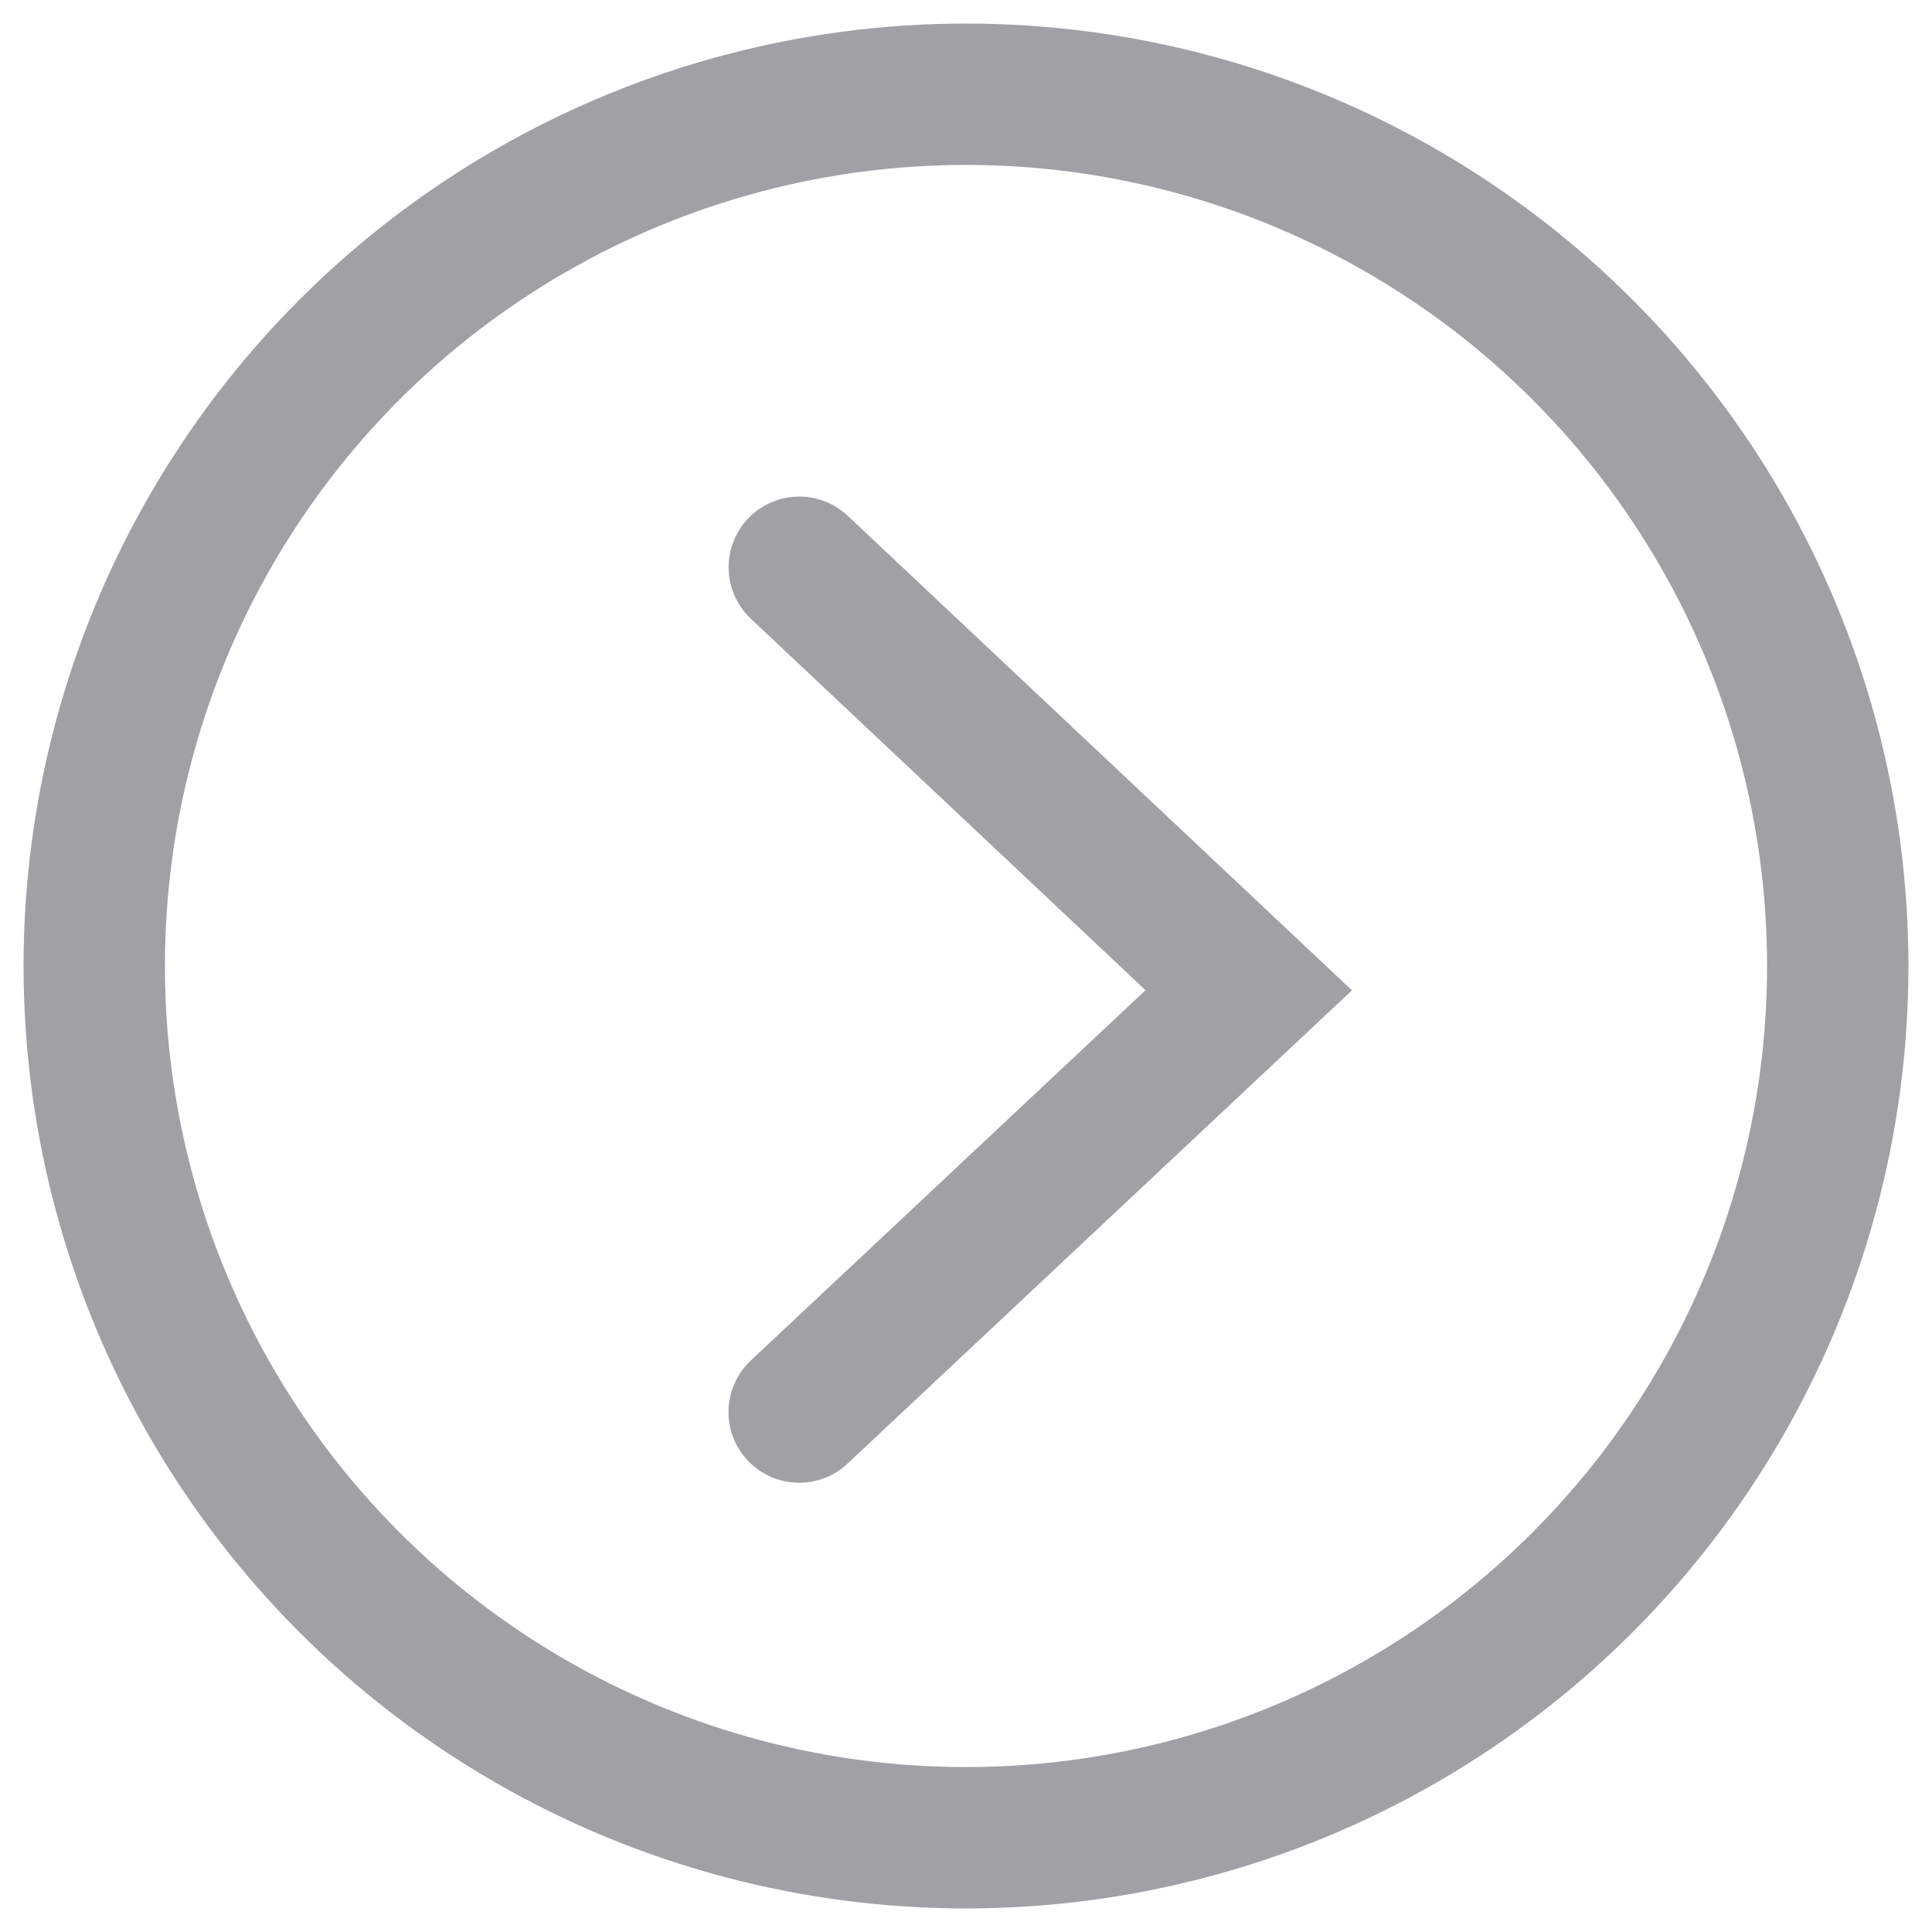 <?xml version="1.0" encoding="UTF-8" standalone="no"?>
<svg width="41px" height="41px" viewBox="0 0 41 41" version="1.1" xmlns="http://www.w3.org/2000/svg" xmlns:xlink="http://www.w3.org/1999/xlink" xmlns:sketch="http://www.bohemiancoding.com/sketch/ns">
    <!-- Generator: Sketch 3.0.4 (8053) - http://www.bohemiancoding.com/sketch -->
    <title>arrow</title>
    <desc>Created with Sketch.</desc>
    <defs></defs>
    <g id="Page-1" stroke="none" stroke-width="1" fill="none" fill-rule="evenodd" sketch:type="MSPage">
        <g id="Slices" sketch:type="MSLayerGroup" transform="translate(-545, 1)"></g>
        <g id="Arrow" sketch:type="MSLayerGroup" transform="translate(2, 2)" stroke="#A0A1A5" stroke-width="3">
            <circle id="Oval-32" sketch:type="MSShapeGroup" cx="18.5" cy="18.5" r="18.5"></circle>
            <path d="M14.962,10.038 L24.5,19.015 L14.96,27.966" id="Line" stroke-linecap="round" sketch:type="MSShapeGroup"></path>
        </g>
    </g>
</svg>